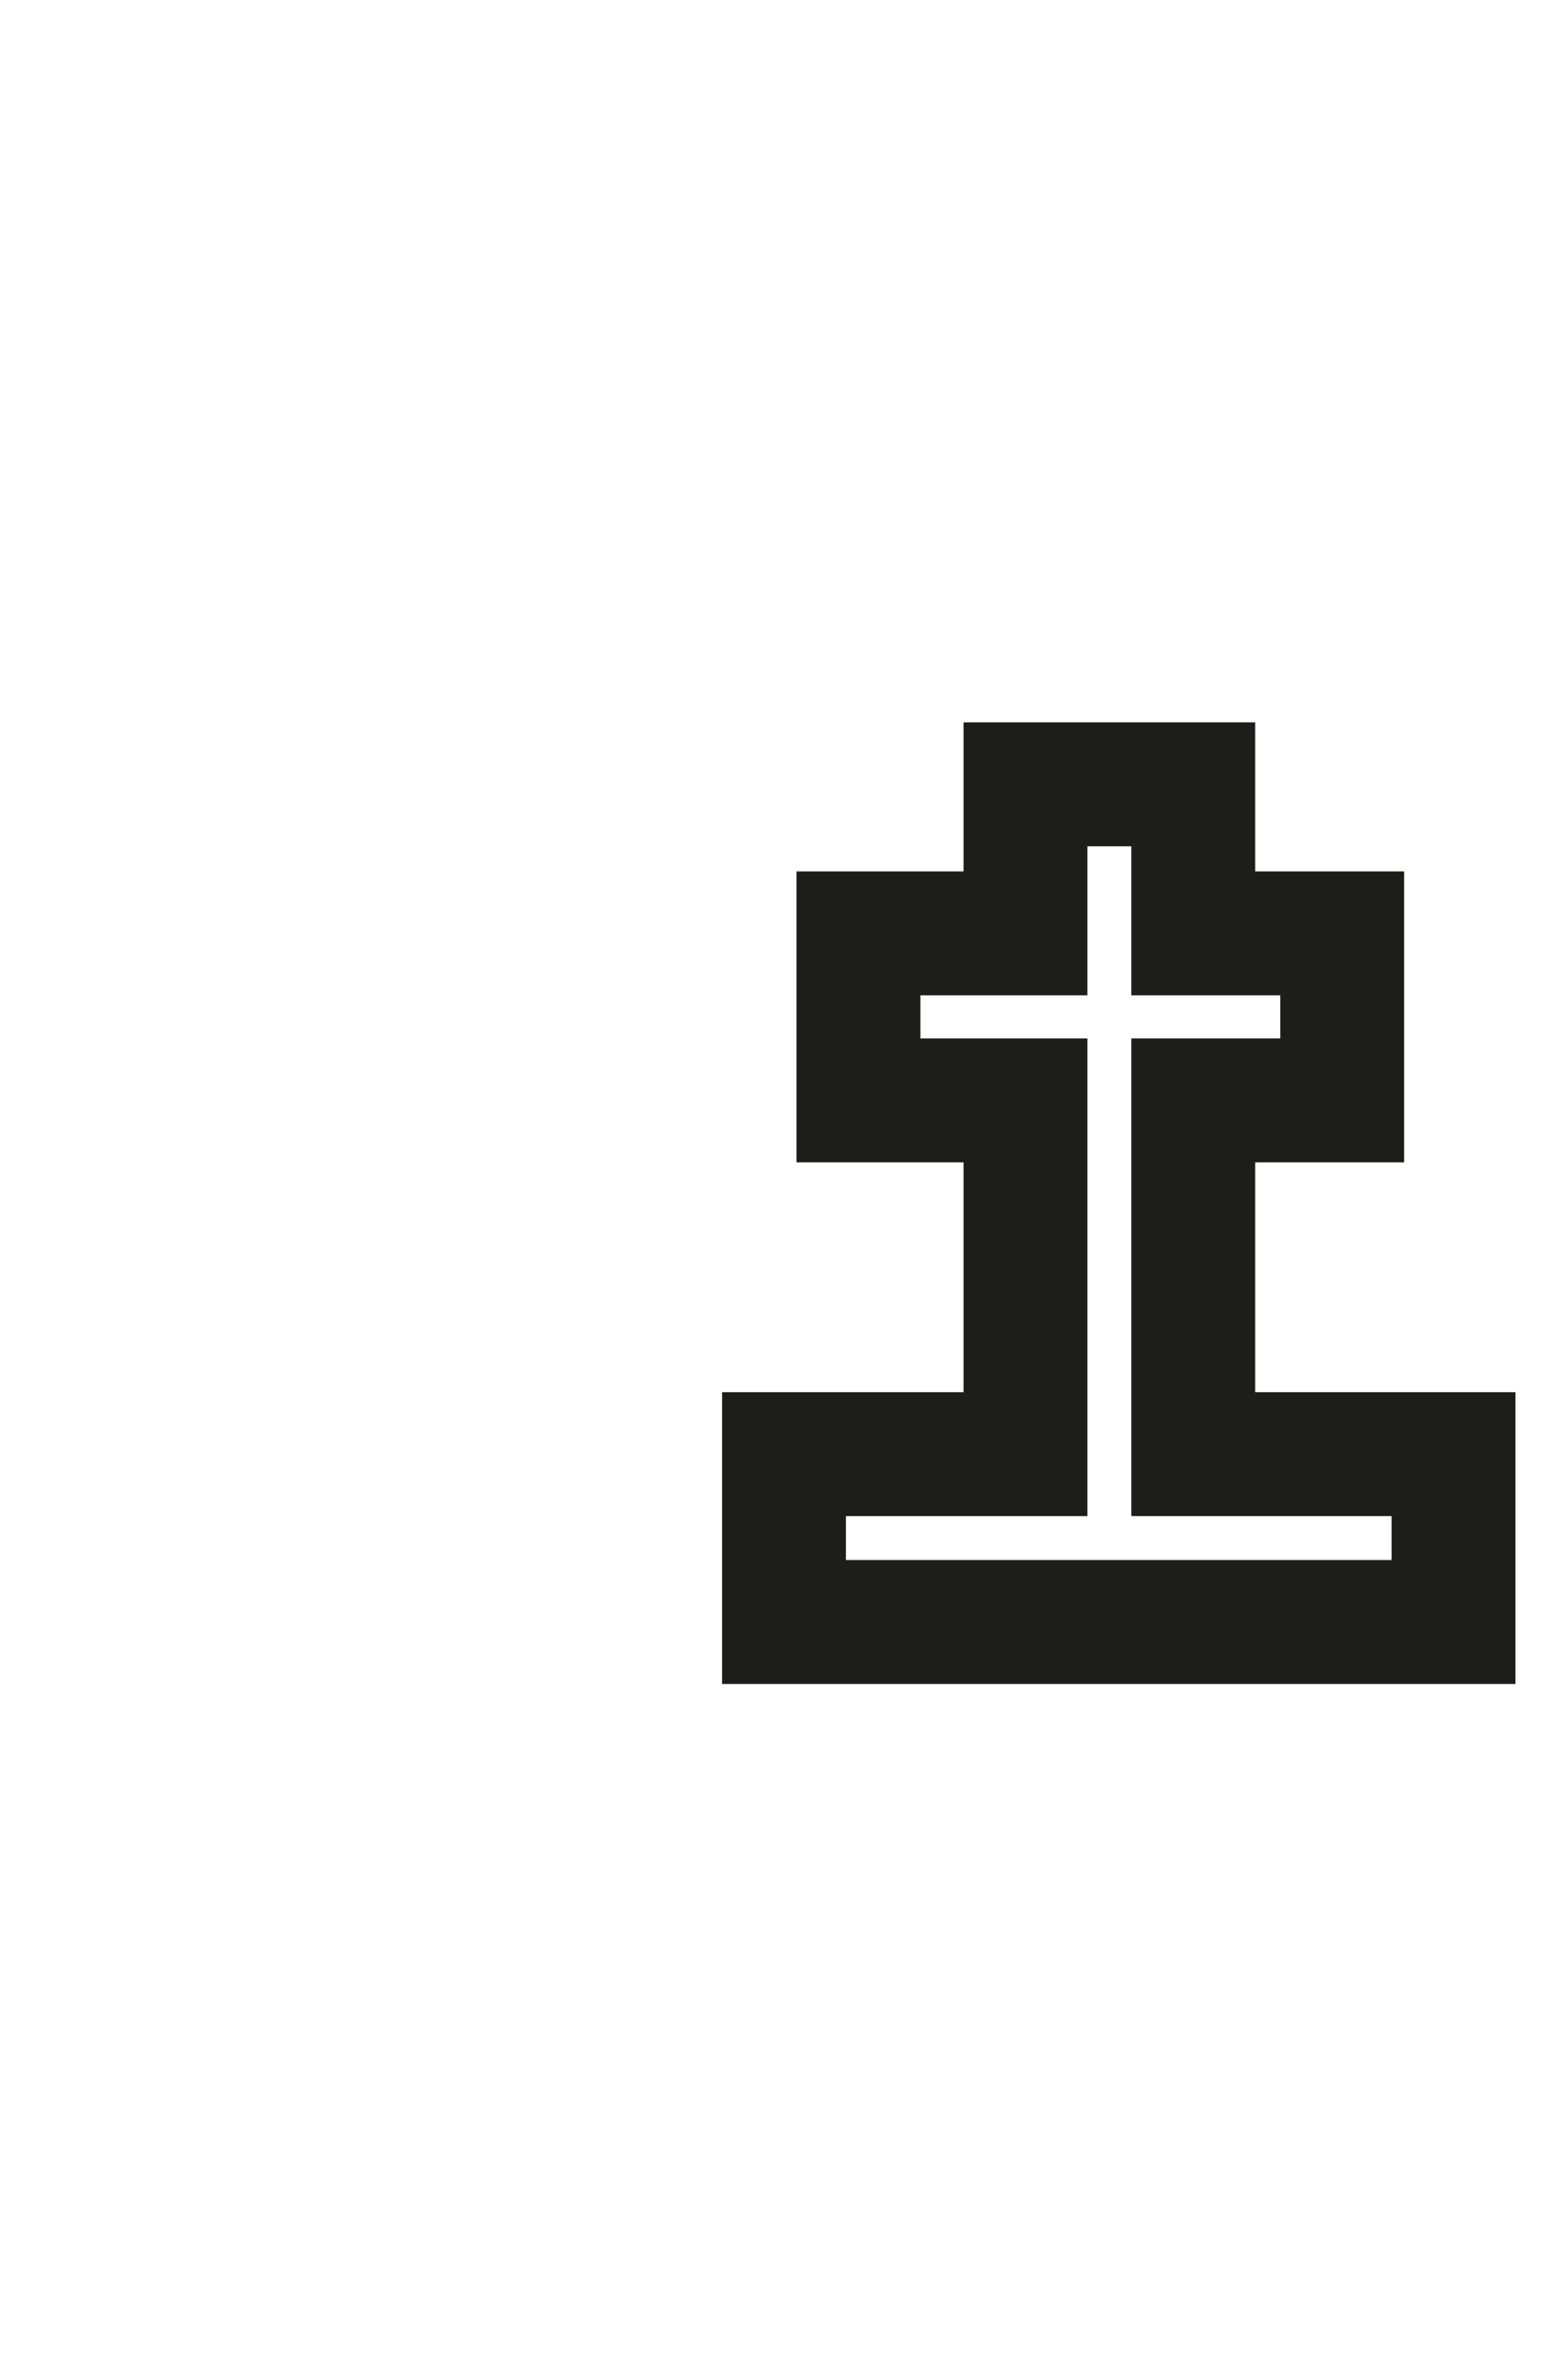 <?xml version="1.0" encoding="utf-8"?>
<svg xmlns="http://www.w3.org/2000/svg" fill="none" height="100%" overflow="visible" preserveAspectRatio="none" style="display: block;" viewBox="0 0 2 3" width="100%">
<path d="M1.854 1.854V2.068H1V1.854H1.308V1.403H1.095V1.19H1.308V1H1.522V1.19H1.712V1.403H1.522V1.854H1.854Z" id="Vector" stroke="#1D1D1B" stroke-miterlimit="3.864" stroke-width="0.158"/>
</svg>